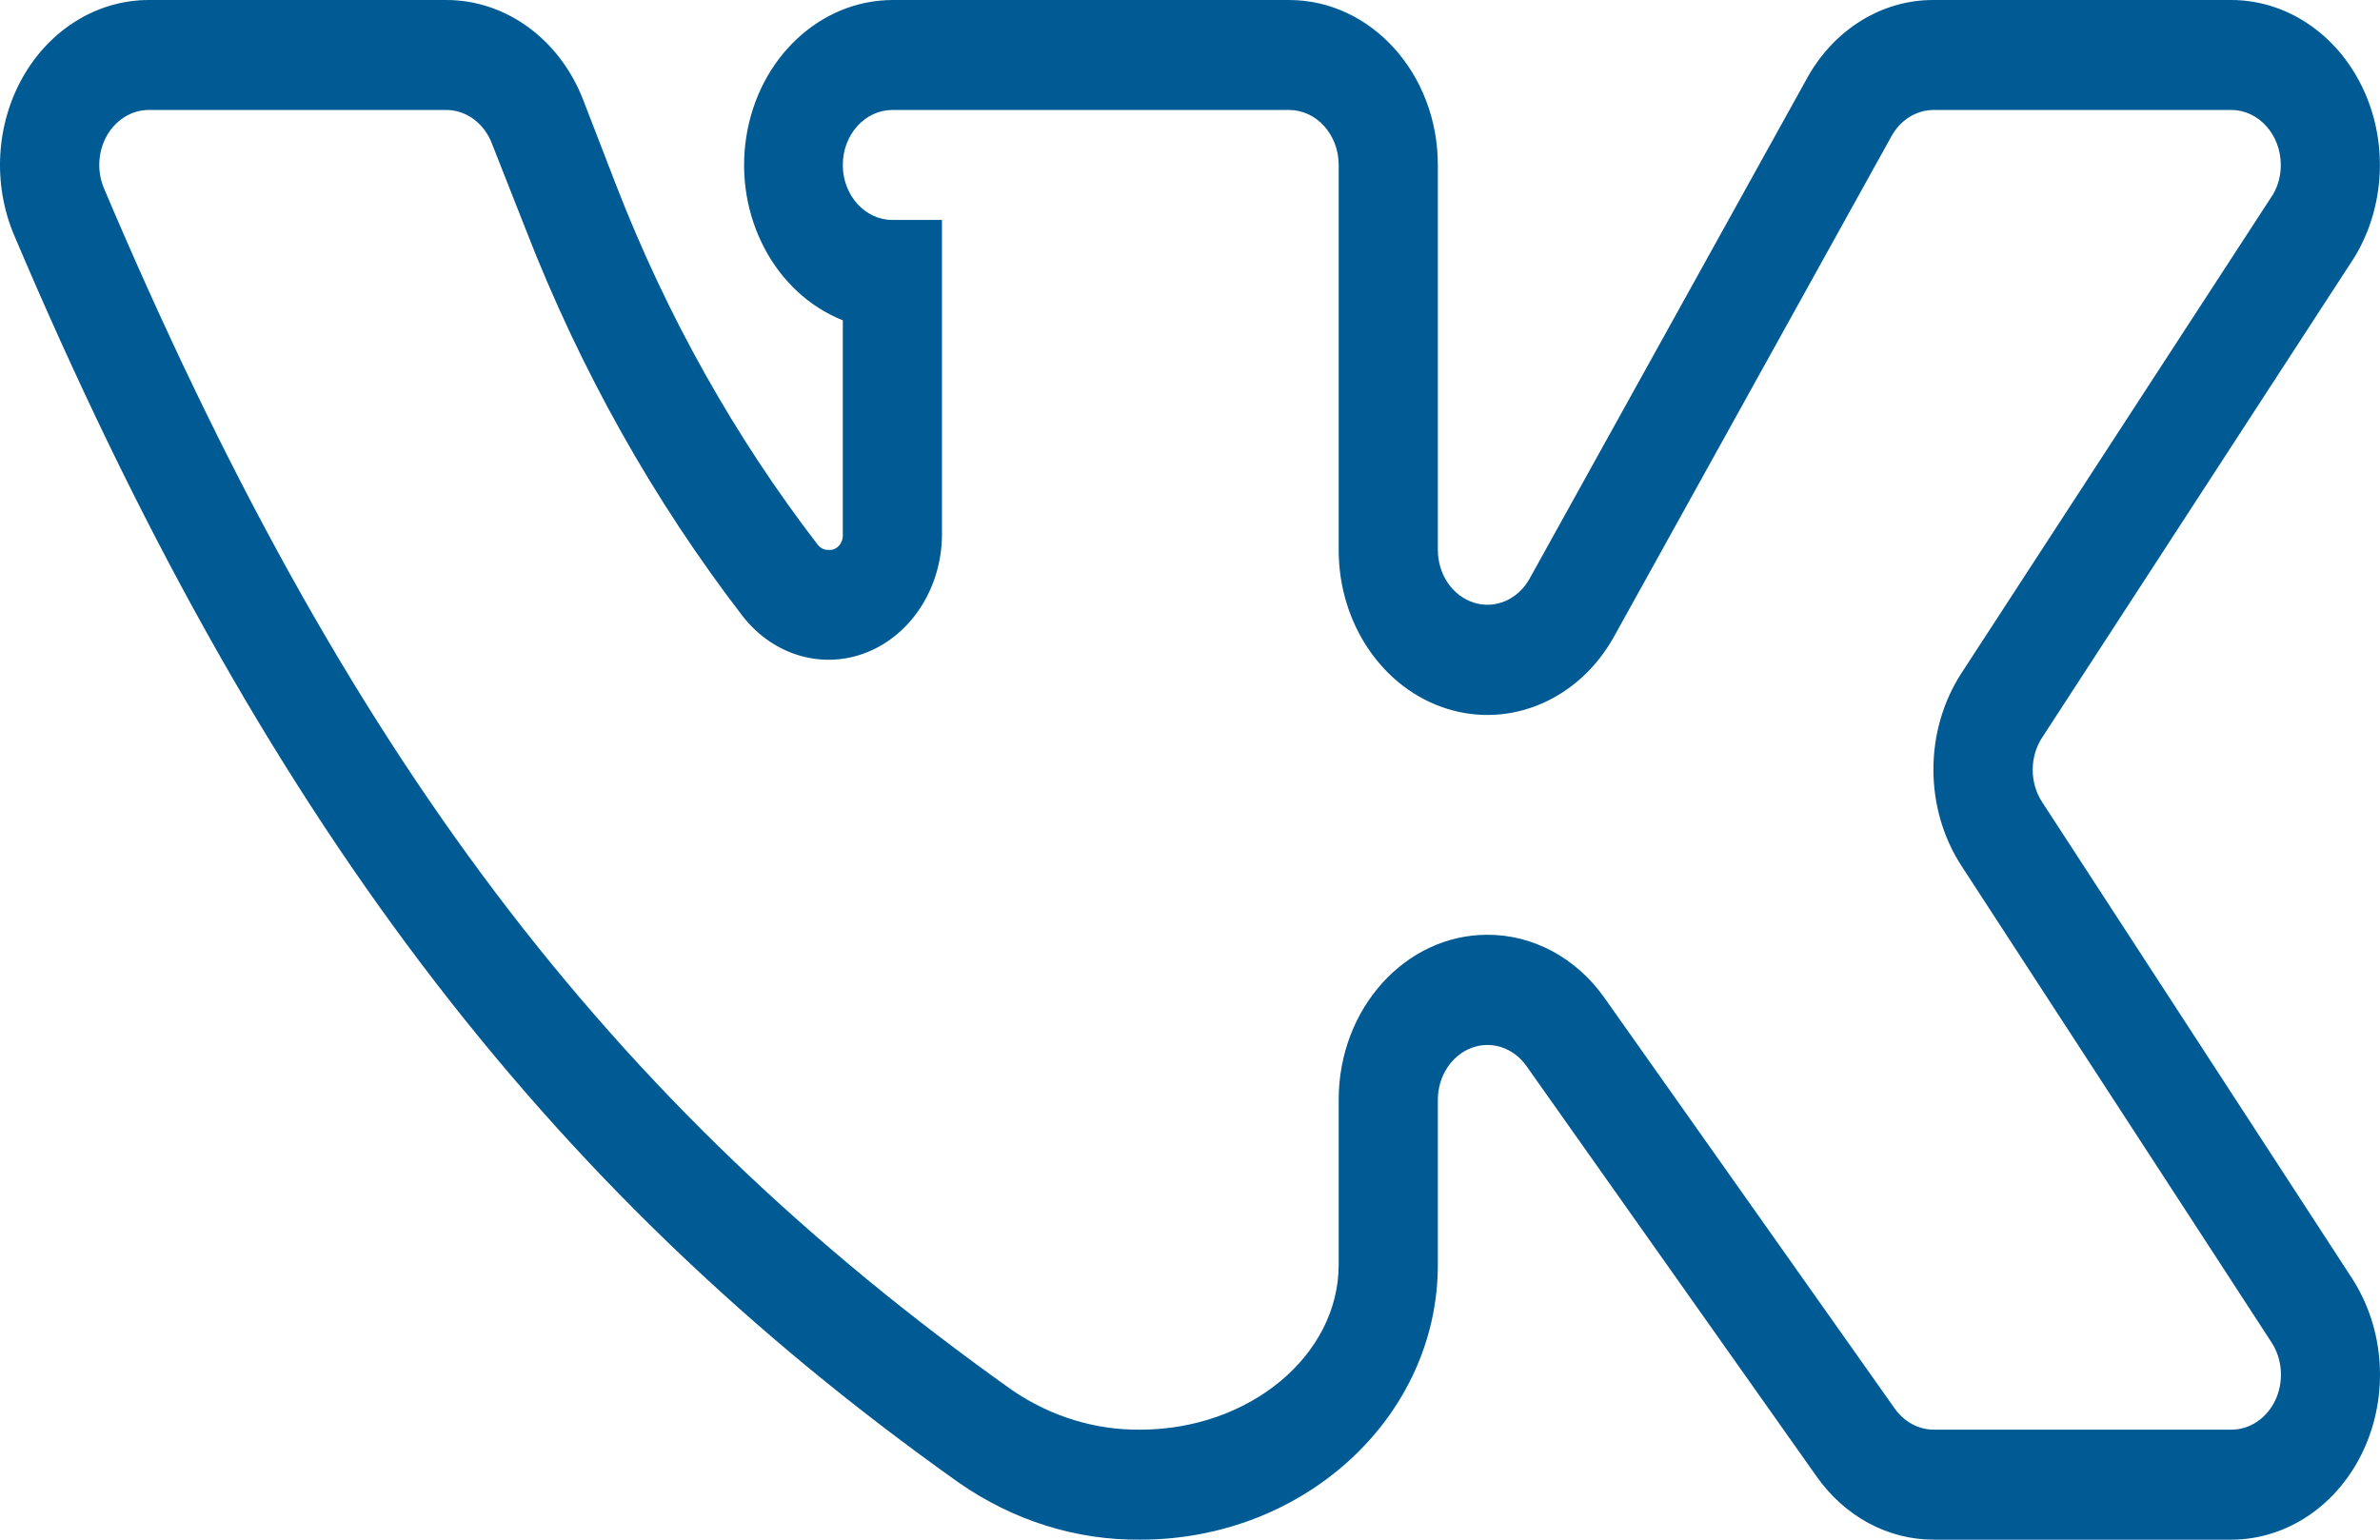 <svg width="51" height="33" viewBox="0 0 51 33" fill="none" xmlns="http://www.w3.org/2000/svg">
<path d="M47.812 33H41.436C40.456 33.002 39.529 32.502 38.926 31.644L32.71 22.849C32.431 22.454 31.957 22.298 31.529 22.461C31.101 22.624 30.812 23.069 30.811 23.571V27.107C30.811 30.363 27.955 33 24.435 33C23.059 33.014 21.709 32.589 20.544 31.777C11.618 25.442 5.562 17.443 0.302 5.039C-0.161 3.944 -0.088 2.663 0.496 1.641C1.08 0.62 2.094 0.001 3.184 4.83895e-05H9.56C10.835 -0.003 11.99 0.837 12.495 2.136L13.212 3.992C14.296 6.781 15.751 9.374 17.529 11.683C17.587 11.752 17.669 11.79 17.755 11.786C17.833 11.794 17.911 11.765 17.969 11.706C18.027 11.647 18.061 11.563 18.06 11.476V6.865C16.602 6.287 15.729 4.63 15.991 2.938C16.253 1.245 17.574 0.006 19.123 4.83895e-05H27.623C29.383 4.83895e-05 30.811 1.583 30.811 3.536V11.786C30.811 12.312 31.127 12.774 31.583 12.917C32.039 13.061 32.526 12.852 32.776 12.404L38.713 1.694C39.289 0.637 40.323 -0.006 41.436 4.83895e-05H47.812C48.989 0 50.071 0.722 50.624 1.875C51.178 3.028 51.112 4.426 50.455 5.51L43.761 15.807C43.49 16.22 43.49 16.779 43.761 17.192L50.402 27.401C51.099 28.479 51.194 29.898 50.648 31.078C50.102 32.258 49.007 33 47.812 33ZM31.873 20.035C32.854 20.033 33.781 20.533 34.384 21.391L40.599 30.186C40.8 30.473 41.109 30.641 41.436 30.642H47.812C48.212 30.644 48.579 30.396 48.761 30.001C48.943 29.606 48.91 29.131 48.675 28.771L42.034 18.562C41.229 17.327 41.229 15.659 42.034 14.423L48.715 4.155C48.82 3.969 48.875 3.755 48.874 3.536C48.874 2.885 48.398 2.357 47.812 2.357H41.436C41.068 2.357 40.726 2.569 40.533 2.917L34.596 13.627C33.853 14.981 32.387 15.621 31.011 15.192C29.635 14.764 28.685 13.371 28.686 11.786V3.536C28.686 2.885 28.21 2.357 27.623 2.357H19.123C18.536 2.357 18.06 2.885 18.06 3.536C18.06 4.187 18.536 4.714 19.123 4.714H20.185V11.476C20.173 12.595 19.54 13.588 18.593 13.975C17.647 14.361 16.584 14.058 15.921 13.215C14.007 10.728 12.44 7.938 11.273 4.935L10.542 3.079C10.376 2.641 9.989 2.356 9.56 2.357H3.184C2.822 2.359 2.485 2.566 2.291 2.906C2.098 3.247 2.074 3.673 2.228 4.037C7.368 16.161 13.013 23.63 21.699 29.803C22.522 30.362 23.47 30.653 24.435 30.642C26.773 30.642 28.686 29.051 28.686 27.107V23.571C28.686 21.618 30.113 20.035 31.873 20.035Z" fill="#005B95"/>
</svg>
